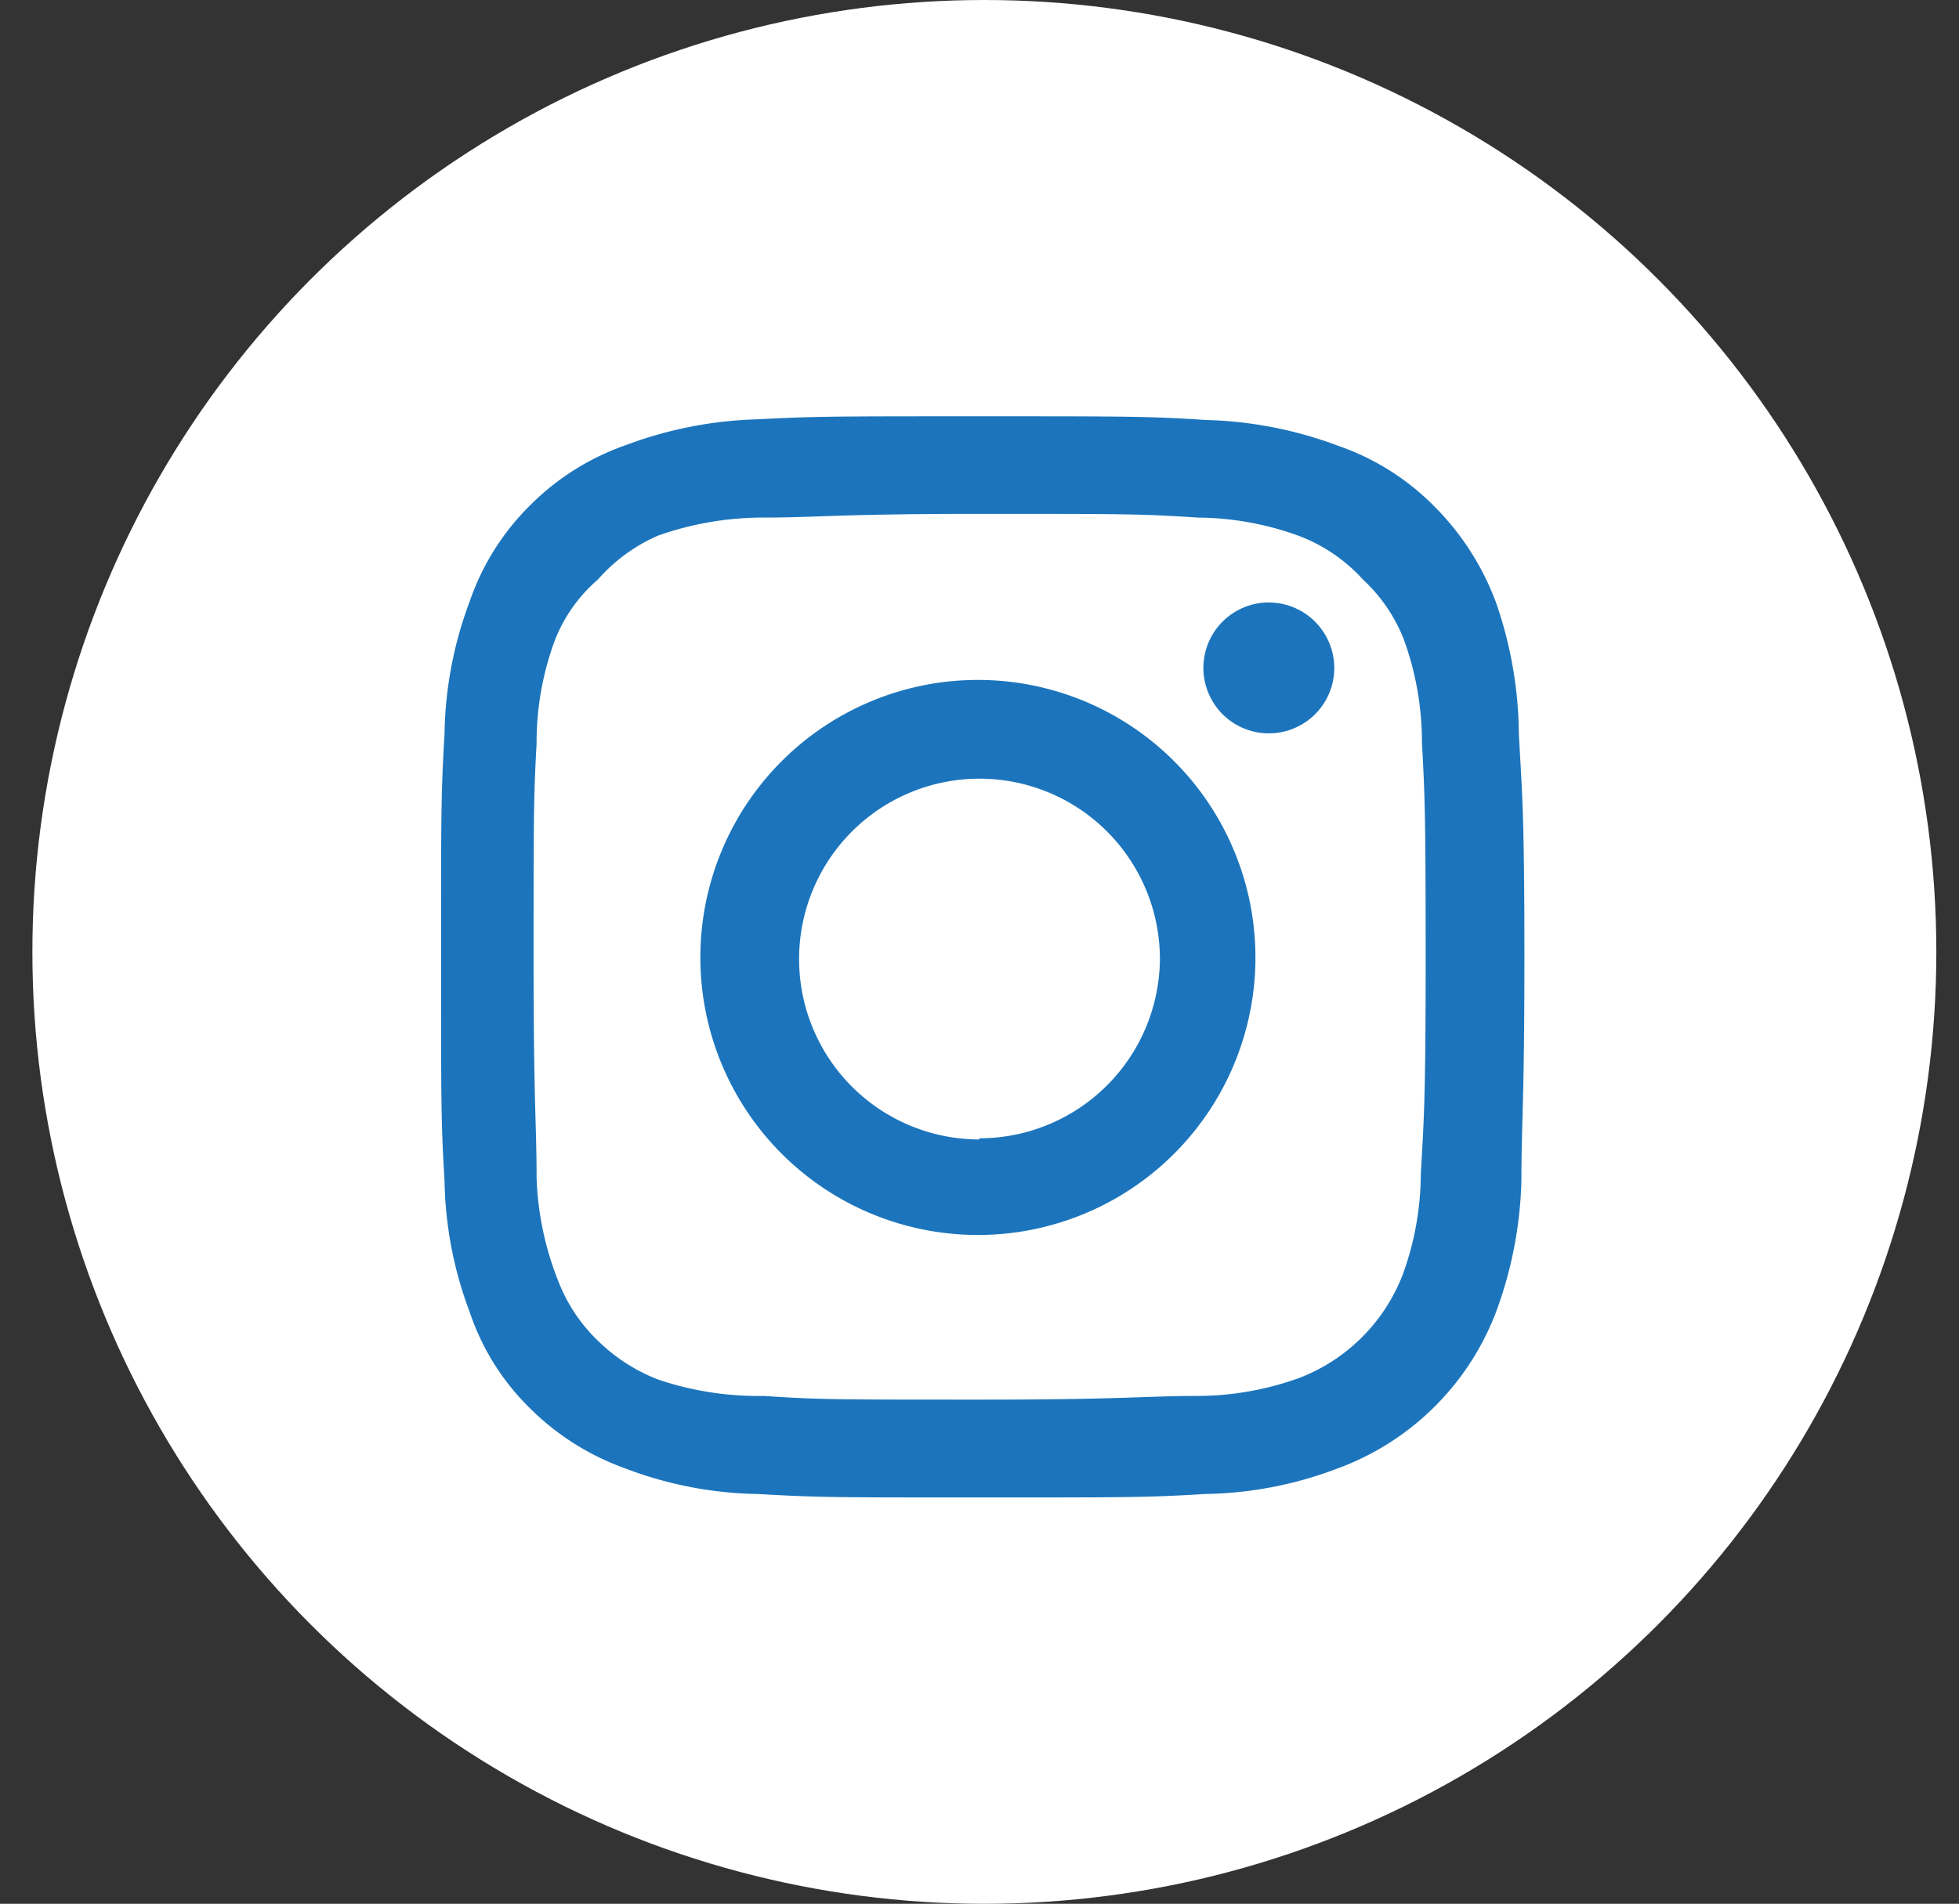 <svg id="Layer_1" data-name="Layer 1" xmlns="http://www.w3.org/2000/svg" viewBox="0 0 84.7 82.32"><rect x="0" y="0" width="84.7" height="82.32" fill="#333333" stroke="none"/><defs><style>.cls-1{fill:#fff;}.cls-2{fill:#1c75bc;}</style></defs><circle class="cls-1" cx="42.56" cy="41.16" r="41.16"/><path class="cls-2" d="M54.88,26.05h0a2.83,2.83,0,1,0,2.81,2.86v-.06A2.84,2.84,0,0,0,54.88,26.05Zm10.79,5.69a17.68,17.68,0,0,0-1-5.72A11.59,11.59,0,0,0,62,21.88a10.78,10.78,0,0,0-4.13-2.6,17.51,17.51,0,0,0-5.72-1.12C49.63,18,48.82,18,42.45,18s-7.21,0-9.68.13a17.51,17.51,0,0,0-5.72,1.12,10.9,10.9,0,0,0-4.13,2.6A10.72,10.72,0,0,0,20.31,26a16.93,16.93,0,0,0-1.09,5.72c-.15,2.6-.15,3.28-.15,9.65s0,7.2.15,9.68a16.8,16.8,0,0,0,1.09,5.69,10.49,10.49,0,0,0,2.61,4.16,11.18,11.18,0,0,0,4.13,2.6,16.74,16.74,0,0,0,5.72,1.1c2.6.15,3.28.15,9.68.15s7.18,0,9.65-.15a16.74,16.74,0,0,0,5.72-1.1,11.6,11.6,0,0,0,6.86-6.76,17.58,17.58,0,0,0,1.1-5.69c0-2.48.13-3.28.13-9.68S65.8,34.21,65.67,31.74Zm-4.24,19a12.78,12.78,0,0,1-.78,4.37,7.78,7.78,0,0,1-4.47,4.47,13,13,0,0,1-4.37.78c-2.34,0-3.2.16-9.39.16s-7.05,0-9.39-.16a13.56,13.56,0,0,1-4.55-.7A7.62,7.62,0,0,1,25.88,58a7.13,7.13,0,0,1-1.74-2.6,13.24,13.24,0,0,1-.94-4.48c0-2.34-.13-3.2-.13-9.39s0-7,.13-9.38A12.72,12.72,0,0,1,24,27.66a6.67,6.67,0,0,1,1.85-2.6,7.38,7.38,0,0,1,2.6-1.9A13.65,13.65,0,0,1,33,22.38c2.35,0,3.2-.16,9.39-.16s7,0,9.39.16a13,13,0,0,1,4.35.78,7.16,7.16,0,0,1,2.8,1.9,7,7,0,0,1,1.77,2.6,13,13,0,0,1,.78,4.45c.13,2.36.16,3.22.16,9.38S61.56,48.44,61.43,50.78ZM42.34,29.4A12,12,0,1,0,54.28,41.55v-.16A12,12,0,0,0,42.34,29.4Zm0,19.87a7.8,7.8,0,1,1,7.81-7.8h0a7.81,7.81,0,0,1-7.81,7.75Z"/></svg>